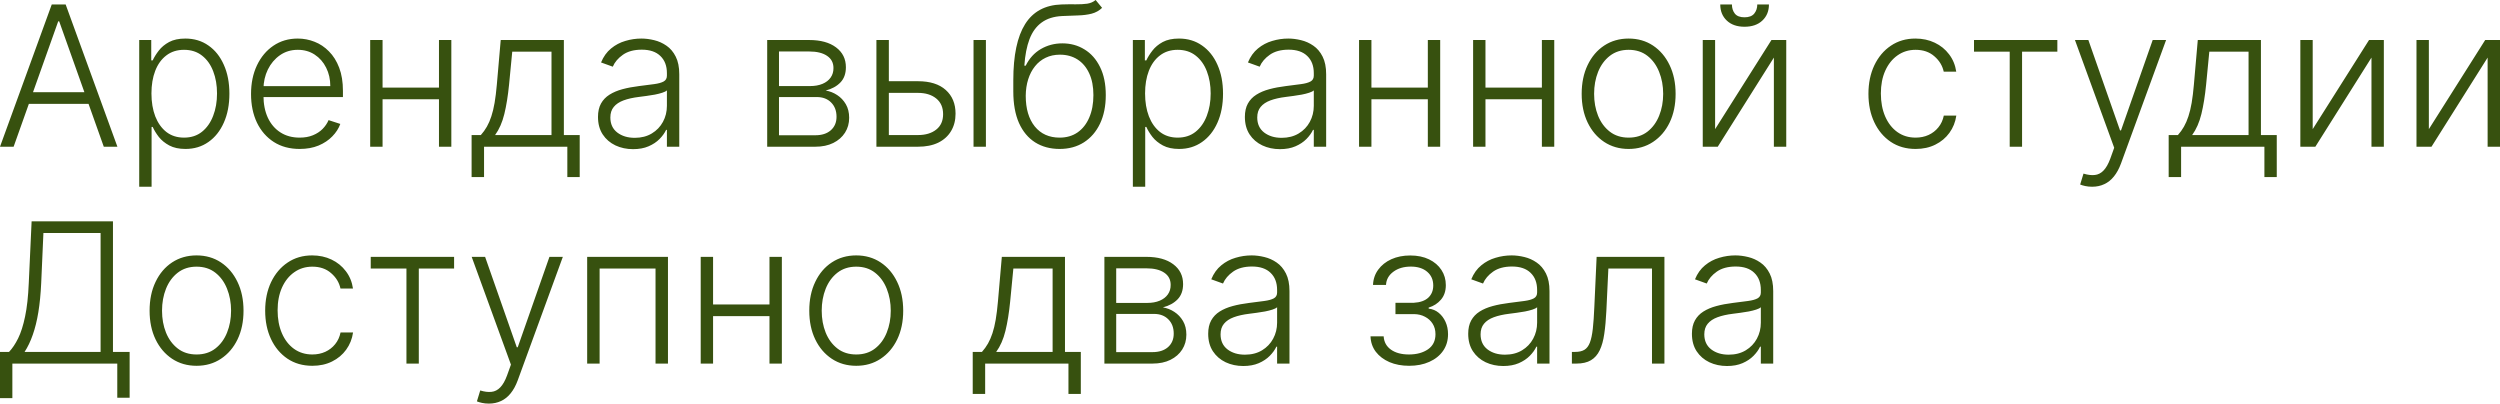 <?xml version="1.0" encoding="UTF-8"?> <svg xmlns="http://www.w3.org/2000/svg" viewBox="0 0 172.932 27.917" fill="none"><path d="M0.942 10.149H0L3.58 0.308H4.541L8.121 10.149H7.179L4.094 1.475H4.027L0.942 10.149ZM1.62 6.377H6.502V7.184H1.62V6.377ZM9.63 12.917V2.768H10.462V4.176H10.563C10.665 3.955 10.806 3.729 10.985 3.498C11.165 3.265 11.402 3.068 11.697 2.907C11.995 2.747 12.369 2.667 12.821 2.667C13.43 2.667 13.962 2.827 14.417 3.148C14.875 3.465 15.23 3.91 15.483 4.484C15.74 5.054 15.868 5.719 15.868 6.478C15.868 7.24 15.74 7.908 15.483 8.482C15.23 9.055 14.875 9.502 14.417 9.822C13.962 10.143 13.433 10.303 12.831 10.303C12.386 10.303 12.012 10.223 11.711 10.063C11.413 9.903 11.171 9.706 10.985 9.472C10.803 9.235 10.662 9.004 10.563 8.78H10.486V12.917H9.63ZM10.476 6.463C10.476 7.059 10.564 7.588 10.74 8.049C10.92 8.507 11.176 8.868 11.509 9.13C11.846 9.39 12.253 9.52 12.73 9.52C13.22 9.52 13.633 9.385 13.97 9.116C14.309 8.844 14.567 8.477 14.743 8.016C14.923 7.554 15.012 7.037 15.012 6.463C15.012 5.896 14.924 5.385 14.748 4.931C14.575 4.476 14.319 4.115 13.979 3.849C13.64 3.58 13.223 3.446 12.73 3.446C12.249 3.446 11.841 3.575 11.504 3.835C11.168 4.091 10.912 4.447 10.736 4.902C10.563 5.353 10.476 5.874 10.476 6.463ZM20.729 10.303C20.04 10.303 19.444 10.143 18.941 9.822C18.438 9.499 18.049 9.052 17.773 8.482C17.501 7.908 17.365 7.248 17.365 6.502C17.365 5.759 17.501 5.099 17.773 4.522C18.049 3.942 18.428 3.489 18.912 3.162C19.399 2.832 19.961 2.667 20.599 2.667C20.999 2.667 21.385 2.741 21.757 2.888C22.129 3.032 22.462 3.255 22.757 3.556C23.055 3.854 23.29 4.231 23.463 4.685C23.636 5.137 23.722 5.672 23.722 6.29V6.713H17.956V5.959H22.848C22.848 5.485 22.752 5.059 22.56 4.681C22.371 4.299 22.106 3.998 21.767 3.777C21.43 3.556 21.041 3.446 20.599 3.446C20.131 3.446 19.72 3.571 19.364 3.82C19.008 4.07 18.729 4.4 18.528 4.81C18.329 5.22 18.228 5.669 18.225 6.156V6.608C18.225 7.194 18.326 7.707 18.528 8.145C18.733 8.581 19.023 8.919 19.398 9.159C19.772 9.4 20.216 9.52 20.729 9.52C21.078 9.52 21.384 9.465 21.646 9.356C21.912 9.247 22.135 9.102 22.315 8.919C22.497 8.733 22.635 8.53 22.728 8.309L23.54 8.573C23.428 8.884 23.244 9.17 22.987 9.433C22.734 9.696 22.417 9.907 22.036 10.068C21.658 10.225 21.222 10.303 20.729 10.303ZM30.591 6.06V6.867H26.251V6.06H30.591ZM26.463 2.768V10.149H25.607V2.768H26.463ZM31.22 2.768V10.149H30.365V2.768H31.22ZM32.622 12.249V9.342H33.261C33.422 9.163 33.561 8.969 33.679 8.761C33.798 8.552 33.901 8.315 33.987 8.049C34.077 7.78 34.152 7.468 34.213 7.112C34.274 6.753 34.325 6.335 34.367 5.858L34.636 2.768H39.004V9.342H40.1V12.249H39.244V10.149H33.483V12.249H32.622ZM34.247 9.342H38.149V3.575H35.433L35.213 5.858C35.136 6.633 35.027 7.309 34.886 7.886C34.745 8.463 34.532 8.948 34.247 9.342ZM43.791 10.317C43.346 10.317 42.939 10.231 42.571 10.058C42.203 9.882 41.909 9.629 41.692 9.299C41.474 8.966 41.365 8.562 41.365 8.088C41.365 7.722 41.434 7.415 41.571 7.165C41.709 6.915 41.905 6.71 42.158 6.55C42.411 6.39 42.71 6.263 43.056 6.17C43.402 6.077 43.783 6.005 44.2 5.954C44.613 5.903 44.962 5.858 45.248 5.819C45.536 5.781 45.755 5.72 45.906 5.637C46.057 5.554 46.132 5.419 46.132 5.233V5.06C46.132 4.557 45.981 4.162 45.68 3.873C45.382 3.582 44.953 3.436 44.392 3.436C43.86 3.436 43.426 3.553 43.09 3.787C42.757 4.021 42.523 4.296 42.388 4.613L41.576 4.32C41.743 3.917 41.973 3.595 42.268 3.354C42.563 3.111 42.893 2.936 43.258 2.831C43.623 2.721 43.993 2.667 44.368 2.667C44.65 2.667 44.943 2.704 45.248 2.778C45.555 2.851 45.84 2.979 46.103 3.162C46.366 3.341 46.579 3.593 46.742 3.917C46.905 4.237 46.987 4.644 46.987 5.137V10.149H46.132V8.981H46.079C45.976 9.199 45.824 9.411 45.622 9.616C45.421 9.821 45.167 9.989 44.863 10.12C44.559 10.252 44.202 10.317 43.791 10.317ZM43.907 9.534C44.362 9.534 44.756 9.433 45.089 9.231C45.422 9.03 45.678 8.762 45.858 8.429C46.041 8.093 46.132 7.722 46.132 7.319V6.252C46.068 6.313 45.96 6.367 45.81 6.415C45.662 6.463 45.491 6.507 45.296 6.545C45.103 6.58 44.911 6.611 44.719 6.636C44.527 6.662 44.354 6.685 44.2 6.704C43.783 6.755 43.428 6.835 43.133 6.944C42.838 7.053 42.613 7.204 42.456 7.396C42.299 7.585 42.22 7.828 42.22 8.126C42.22 8.575 42.38 8.922 42.701 9.169C43.021 9.412 43.423 9.534 43.907 9.534ZM53.069 10.149V2.768H55.976C56.761 2.768 57.379 2.938 57.831 3.277C58.286 3.617 58.513 4.075 58.513 4.652C58.513 5.091 58.387 5.441 58.134 5.704C57.881 5.967 57.541 6.153 57.115 6.262C57.4 6.31 57.664 6.414 57.908 6.574C58.155 6.734 58.355 6.946 58.508 7.208C58.662 7.471 58.739 7.785 58.739 8.15C58.739 8.535 58.643 8.877 58.451 9.178C58.258 9.48 57.988 9.717 57.639 9.89C57.289 10.063 56.876 10.149 56.399 10.149H53.069ZM53.885 9.356H56.399C56.851 9.356 57.208 9.241 57.47 9.01C57.733 8.777 57.865 8.466 57.865 8.078C57.865 7.665 57.739 7.335 57.49 7.088C57.243 6.838 56.912 6.713 56.495 6.713H53.885V9.356ZM53.885 5.954H56.029C56.362 5.954 56.65 5.903 56.894 5.8C57.137 5.698 57.325 5.554 57.456 5.368C57.59 5.179 57.656 4.958 57.653 4.705C57.653 4.343 57.506 4.062 57.211 3.864C56.916 3.662 56.504 3.561 55.976 3.561H53.885V5.954ZM61.335 5.618H63.498C64.328 5.618 64.968 5.819 65.42 6.223C65.872 6.627 66.098 7.173 66.098 7.862C66.098 8.32 65.995 8.72 65.79 9.063C65.588 9.406 65.293 9.674 64.906 9.866C64.518 10.055 64.049 10.149 63.498 10.149H60.624V2.768H61.484V9.342H63.498C64.02 9.342 64.44 9.217 64.757 8.967C65.077 8.717 65.237 8.362 65.237 7.9C65.237 7.429 65.077 7.066 64.757 6.809C64.44 6.553 64.02 6.425 63.498 6.425H61.335V5.618ZM67.342 10.149V2.768H68.198V10.149H67.342ZM75.788 0L76.235 0.543C76.033 0.738 75.791 0.873 75.509 0.947C75.231 1.017 74.918 1.057 74.572 1.067C74.23 1.076 73.86 1.091 73.462 1.11C72.892 1.139 72.422 1.288 72.054 1.557C71.686 1.823 71.405 2.207 71.213 2.71C71.024 3.21 70.905 3.82 70.857 4.541H70.953C71.2 4.038 71.548 3.655 71.996 3.393C72.448 3.13 72.945 2.999 73.486 2.999C74.053 2.999 74.563 3.138 75.014 3.417C75.469 3.692 75.828 4.098 76.091 4.632C76.357 5.164 76.49 5.813 76.49 6.579C76.49 7.335 76.357 7.993 76.091 8.554C75.825 9.111 75.453 9.542 74.976 9.847C74.499 10.151 73.94 10.303 73.299 10.303C72.655 10.303 72.091 10.153 71.607 9.851C71.126 9.547 70.753 9.1 70.487 8.511C70.225 7.918 70.093 7.189 70.093 6.324V5.55C70.093 3.83 70.366 2.536 70.91 1.668C71.455 0.799 72.293 0.346 73.424 0.308C73.789 0.295 74.121 0.292 74.419 0.298C74.717 0.301 74.979 0.287 75.207 0.255C75.434 0.219 75.628 0.135 75.788 0ZM73.299 9.52C73.776 9.52 74.19 9.4 74.539 9.159C74.888 8.916 75.157 8.573 75.346 8.131C75.538 7.689 75.634 7.171 75.634 6.579C75.634 5.989 75.537 5.486 75.341 5.07C75.149 4.653 74.88 4.335 74.534 4.113C74.188 3.893 73.783 3.782 73.318 3.782C72.953 3.782 72.625 3.852 72.333 3.993C72.045 4.131 71.798 4.328 71.593 4.585C71.388 4.841 71.231 5.142 71.122 5.488C71.013 5.834 70.957 6.213 70.953 6.627C70.953 7.521 71.162 8.227 71.578 8.746C71.998 9.262 72.572 9.52 73.299 9.52ZM78.363 12.917V2.768H79.194V4.176H79.295C79.398 3.955 79.538 3.729 79.718 3.498C79.897 3.265 80.134 3.068 80.429 2.907C80.727 2.747 81.102 2.667 81.554 2.667C82.162 2.667 82.694 2.827 83.149 3.148C83.607 3.465 83.963 3.91 84.216 4.484C84.472 5.054 84.6 5.719 84.6 6.478C84.6 7.24 84.472 7.908 84.216 8.482C83.963 9.055 83.607 9.502 83.149 9.822C82.694 10.143 82.165 10.303 81.563 10.303C81.118 10.303 80.745 10.223 80.444 10.063C80.146 9.903 79.904 9.706 79.718 9.472C79.535 9.235 79.394 9.004 79.295 8.78H79.218V12.917H78.363ZM79.208 6.463C79.208 7.059 79.297 7.588 79.473 8.049C79.652 8.507 79.908 8.868 80.242 9.13C80.578 9.39 80.985 9.52 81.462 9.52C81.952 9.52 82.366 9.385 82.702 9.116C83.042 8.844 83.3 8.477 83.476 8.016C83.655 7.554 83.745 7.037 83.745 6.463C83.745 5.896 83.657 5.385 83.481 4.931C83.308 4.476 83.051 4.115 82.712 3.849C82.372 3.58 81.956 3.446 81.462 3.446C80.982 3.446 80.573 3.575 80.237 3.835C79.9 4.091 79.644 4.447 79.468 4.902C79.295 5.353 79.208 5.874 79.208 6.463ZM88.538 10.317C88.093 10.317 87.686 10.231 87.318 10.058C86.949 9.882 86.656 9.629 86.438 9.299C86.221 8.966 86.112 8.562 86.112 8.088C86.112 7.722 86.18 7.415 86.318 7.165C86.456 6.915 86.651 6.71 86.905 6.55C87.158 6.39 87.457 6.263 87.803 6.17C88.149 6.077 88.53 6.005 88.947 5.954C89.36 5.903 89.709 5.858 89.994 5.819C90.283 5.781 90.502 5.72 90.653 5.637C90.803 5.554 90.879 5.419 90.879 5.233V5.06C90.879 4.557 90.728 4.162 90.427 3.873C90.129 3.582 89.7 3.436 89.139 3.436C88.607 3.436 88.173 3.553 87.837 3.787C87.504 4.021 87.27 4.296 87.135 4.613L86.323 4.32C86.49 3.917 86.72 3.595 87.015 3.354C87.31 3.111 87.64 2.936 88.005 2.831C88.37 2.721 88.74 2.667 89.115 2.667C89.397 2.667 89.69 2.704 89.994 2.778C90.302 2.851 90.587 2.979 90.85 3.162C91.113 3.341 91.326 3.593 91.489 3.917C91.652 4.237 91.734 4.644 91.734 5.137V10.149H90.879V8.981H90.826C90.723 9.199 90.571 9.411 90.369 9.616C90.167 9.821 89.914 9.989 89.61 10.12C89.306 10.252 88.948 10.317 88.538 10.317ZM88.654 9.534C89.109 9.534 89.503 9.433 89.836 9.231C90.169 9.03 90.425 8.762 90.605 8.429C90.787 8.093 90.879 7.722 90.879 7.319V6.252C90.815 6.313 90.707 6.367 90.557 6.415C90.409 6.463 90.238 6.507 90.043 6.545C89.85 6.58 89.658 6.611 89.466 6.636C89.274 6.662 89.101 6.685 88.947 6.704C88.53 6.755 88.175 6.835 87.88 6.944C87.585 7.053 87.359 7.204 87.202 7.396C87.045 7.585 86.967 7.828 86.967 8.126C86.967 8.575 87.127 8.922 87.448 9.169C87.768 9.412 88.17 9.534 88.654 9.534ZM98.993 6.06V6.867H94.653V6.06H98.993ZM94.865 2.768V10.149H94.009V2.768H94.865ZM99.622 2.768V10.149H98.767V2.768H99.622ZM106.882 6.06V6.867H102.543V6.06H106.882ZM102.754 2.768V10.149H101.899V2.768H102.754ZM107.512 2.768V10.149H106.656V2.768H107.512ZM112.657 10.303C112.02 10.303 111.456 10.141 110.966 9.818C110.479 9.494 110.098 9.047 109.822 8.477C109.547 7.904 109.409 7.242 109.409 6.492C109.409 5.736 109.547 5.071 109.822 4.498C110.098 3.921 110.479 3.473 110.966 3.152C111.456 2.829 112.02 2.667 112.657 2.667C113.295 2.667 113.857 2.829 114.344 3.152C114.831 3.476 115.212 3.924 115.488 4.498C115.766 5.071 115.906 5.736 115.906 6.492C115.906 7.242 115.768 7.904 115.493 8.477C115.217 9.047 114.834 9.494 114.344 9.818C113.857 10.141 113.295 10.303 112.657 10.303ZM112.657 9.52C113.17 9.52 113.604 9.382 113.96 9.107C114.315 8.831 114.584 8.464 114.767 8.006C114.953 7.548 115.046 7.043 115.046 6.492C115.046 5.941 114.953 5.435 114.767 4.974C114.584 4.512 114.315 4.142 113.96 3.864C113.604 3.585 113.17 3.446 112.657 3.446C112.148 3.446 111.714 3.585 111.355 3.864C110.999 4.142 110.729 4.512 110.543 4.974C110.36 5.435 110.269 5.941 110.269 6.492C110.269 7.043 110.36 7.548 110.543 8.006C110.729 8.464 110.999 8.831 111.355 9.107C111.711 9.382 112.145 9.52 112.657 9.52ZM118.639 8.933L122.536 2.768H123.56V10.149H122.704V3.984L118.822 10.149H117.784V2.768H118.639V8.933ZM121.556 0.308H122.363C122.363 0.766 122.211 1.137 121.907 1.422C121.606 1.708 121.194 1.85 120.672 1.85C120.156 1.85 119.747 1.708 119.446 1.422C119.145 1.137 118.995 0.766 118.995 0.308H119.802C119.802 0.557 119.869 0.769 120.004 0.942C120.141 1.112 120.364 1.197 120.672 1.197C120.979 1.197 121.204 1.112 121.344 0.942C121.485 0.769 121.556 0.557 121.556 0.308ZM132.508 10.303C131.848 10.303 131.273 10.138 130.783 9.808C130.296 9.478 129.918 9.026 129.648 8.453C129.379 7.88 129.245 7.226 129.245 6.492C129.245 5.752 129.381 5.094 129.653 4.517C129.929 3.94 130.31 3.489 130.797 3.162C131.284 2.832 131.849 2.667 132.493 2.667C132.987 2.667 133.434 2.763 133.834 2.955C134.234 3.144 134.564 3.412 134.824 3.758C135.087 4.101 135.252 4.501 135.319 4.959H134.454C134.364 4.543 134.148 4.187 133.805 3.893C133.466 3.595 133.033 3.446 132.508 3.446C132.037 3.446 131.62 3.574 131.258 3.83C130.896 4.083 130.613 4.437 130.408 4.892C130.206 5.344 130.105 5.868 130.105 6.463C130.105 7.063 130.204 7.593 130.403 8.054C130.602 8.512 130.88 8.871 131.239 9.13C131.601 9.39 132.024 9.52 132.508 9.52C132.834 9.52 133.132 9.459 133.402 9.337C133.674 9.212 133.901 9.036 134.084 8.808C134.27 8.581 134.395 8.31 134.459 7.996H135.324C135.26 8.442 135.101 8.839 134.848 9.188C134.598 9.534 134.273 9.806 133.872 10.005C133.475 10.204 133.02 10.303 132.508 10.303ZM136.547 3.575V2.768H142.313V3.575H139.872V10.149H139.017V3.575H136.547ZM144.717 12.917C144.548 12.917 144.389 12.901 144.242 12.869C144.094 12.837 143.977 12.802 143.891 12.764L144.121 12.009C144.413 12.099 144.672 12.131 144.9 12.105C145.127 12.083 145.329 11.98 145.505 11.798C145.682 11.618 145.839 11.343 145.976 10.971L146.245 10.221L143.53 2.768H144.458L146.649 9.02H146.716L148.908 2.768H149.835L146.712 11.317C146.58 11.673 146.418 11.969 146.226 12.206C146.034 12.446 145.811 12.624 145.558 12.739C145.308 12.858 145.028 12.917 144.717 12.917ZM150.013 12.249V9.342H150.652C150.812 9.163 150.952 8.969 151.07 8.761C151.189 8.552 151.291 8.315 151.378 8.049C151.467 7.78 151.543 7.468 151.604 7.112C151.664 6.753 151.716 6.335 151.757 5.858L152.027 2.768H156.395V9.342H157.49V12.249H156.635V10.149H150.873V12.249H150.013ZM151.637 9.342H155.539V3.575H152.824L152.603 5.858C152.526 6.633 152.417 7.309 152.276 7.886C152.135 8.463 151.922 8.948 151.637 9.342ZM159.976 8.933L163.873 2.768H164.897V10.149H164.041V3.984L160.159 10.149H159.121V2.768H159.976V8.933ZM168.011 8.933L171.908 2.768H172.932V10.149H172.076V3.984L168.193 10.149H167.155V2.768H168.011V8.933ZM0 27.538V24.342H0.625C0.852 24.105 1.062 23.793 1.254 23.405C1.447 23.014 1.607 22.511 1.735 21.896C1.866 21.278 1.951 20.505 1.99 19.58L2.187 15.308H7.814V24.342H8.967V27.514H8.112V25.15H0.855V27.538H0ZM1.701 24.342H6.958V16.115H3.003L2.85 19.58C2.815 20.333 2.749 21.004 2.653 21.593C2.557 22.18 2.428 22.7 2.268 23.155C2.111 23.607 1.922 24.003 1.701 24.342ZM13.596 25.303C12.959 25.303 12.395 25.142 11.904 24.818C11.418 24.494 11.036 24.047 10.761 23.477C10.485 22.904 10.348 22.242 10.348 21.492C10.348 20.736 10.485 20.071 10.761 19.498C11.036 18.921 11.418 18.473 11.904 18.152C12.395 17.829 12.959 17.667 13.596 17.667C14.234 17.667 14.796 17.829 15.283 18.152C15.77 18.476 16.151 18.924 16.427 19.498C16.705 20.071 16.845 20.736 16.845 21.492C16.845 22.242 16.707 22.904 16.431 23.477C16.156 24.047 15.773 24.494 15.283 24.818C14.796 25.142 14.234 25.303 13.596 25.303ZM13.596 24.52C14.109 24.52 14.543 24.382 14.898 24.107C15.254 23.831 15.523 23.464 15.706 23.006C15.891 22.548 15.984 22.044 15.984 21.492C15.984 20.941 15.891 20.435 15.706 19.974C15.523 19.512 15.254 19.142 14.898 18.864C14.543 18.585 14.109 18.446 13.596 18.446C13.087 18.446 12.653 18.585 12.294 18.864C11.938 19.142 11.667 19.512 11.482 19.974C11.299 20.435 11.208 20.941 11.208 21.492C11.208 22.044 11.299 22.548 11.482 23.006C11.667 23.464 11.938 23.831 12.294 24.107C12.649 24.382 13.084 24.52 13.596 24.52ZM21.606 25.303C20.946 25.303 20.371 25.138 19.88 24.808C19.394 24.478 19.016 24.027 18.746 23.453C18.477 22.88 18.343 22.226 18.343 21.492C18.343 20.752 18.479 20.094 18.751 19.517C19.027 18.941 19.408 18.489 19.895 18.162C20.382 17.832 20.947 17.667 21.591 17.667C22.085 17.667 22.531 17.763 22.932 17.955C23.332 18.144 23.662 18.412 23.922 18.758C24.185 19.101 24.35 19.501 24.417 19.959H23.552C23.462 19.543 23.246 19.187 22.903 18.893C22.564 18.594 22.131 18.446 21.606 18.446C21.135 18.446 20.718 18.574 20.356 18.83C19.994 19.083 19.711 19.437 19.506 19.892C19.304 20.344 19.203 20.868 19.203 21.463C19.203 22.063 19.302 22.593 19.501 23.054C19.699 23.512 19.978 23.871 20.337 24.131C20.699 24.39 21.122 24.52 21.606 24.52C21.932 24.52 22.23 24.459 22.5 24.337C22.772 24.212 22.999 24.036 23.182 23.809C23.368 23.581 23.493 23.311 23.557 22.997H24.422C24.358 23.442 24.199 23.839 23.946 24.188C23.696 24.534 23.371 24.807 22.97 25.005C22.573 25.204 22.118 25.303 21.606 25.303ZM25.645 18.575V17.768H31.411V18.575H28.97V25.15H28.115V18.575H25.645ZM33.815 27.918C33.645 27.918 33.487 27.902 33.34 27.869C33.192 27.837 33.075 27.802 32.989 27.764L33.219 27.009C33.511 27.099 33.77 27.131 33.998 27.105C34.225 27.083 34.427 26.98 34.603 26.798C34.78 26.618 34.937 26.343 35.074 25.971L35.343 25.222L32.628 17.768H33.556L35.747 24.02H35.814L38.006 17.768H38.933L35.81 26.317C35.678 26.673 35.516 26.969 35.324 27.206C35.132 27.447 34.909 27.624 34.656 27.74C34.406 27.858 34.126 27.918 33.815 27.918ZM40.616 25.15V17.768H46.205V25.15H45.345V18.575H41.477V25.15H40.616ZM53.453 21.06V21.867H49.114V21.06H53.453ZM49.325 17.768V25.15H48.47V17.768H49.325ZM54.083 17.768V25.15H53.227V17.768H54.083ZM59.228 25.303C58.591 25.303 58.027 25.142 57.537 24.818C57.049 24.494 56.668 24.047 56.393 23.477C56.117 22.904 55.98 22.242 55.98 21.492C55.98 20.736 56.117 20.071 56.393 19.498C56.668 18.921 57.049 18.473 57.537 18.152C58.027 17.829 58.591 17.667 59.228 17.667C59.866 17.667 60.428 17.829 60.915 18.152C61.402 18.476 61.783 18.924 62.058 19.498C62.337 20.071 62.477 20.736 62.477 21.492C62.477 22.242 62.339 22.904 62.063 23.477C61.788 24.047 61.405 24.494 60.915 24.818C60.428 25.142 59.866 25.303 59.228 25.303ZM59.228 24.52C59.741 24.52 60.175 24.382 60.53 24.107C60.886 23.831 61.155 23.464 61.338 23.006C61.523 22.548 61.616 22.044 61.616 21.492C61.616 20.941 61.523 20.435 61.338 19.974C61.155 19.512 60.886 19.142 60.53 18.864C60.175 18.585 59.741 18.446 59.228 18.446C58.719 18.446 58.285 18.585 57.926 18.864C57.57 19.142 57.299 19.512 57.114 19.974C56.931 20.435 56.84 20.941 56.84 21.492C56.84 22.044 56.931 22.548 57.114 23.006C57.299 23.464 57.57 23.831 57.926 24.107C58.281 24.382 58.716 24.52 59.228 24.52ZM67.286 27.25V24.342H67.925C68.085 24.163 68.224 23.969 68.343 23.761C68.461 23.553 68.564 23.315 68.651 23.05C68.74 22.78 68.816 22.468 68.876 22.112C68.937 21.754 68.988 21.335 69.03 20.858L69.299 17.768H73.668V24.342H74.763V27.25H73.908V25.15H68.146V27.25H67.286ZM68.91 24.342H72.812V18.575H70.097L69.876 20.858C69.799 21.633 69.69 22.309 69.549 22.886C69.408 23.463 69.195 23.948 68.91 24.342ZM76.394 25.15V17.768H79.301C80.086 17.768 80.704 17.938 81.156 18.277C81.611 18.617 81.838 19.075 81.838 19.652C81.838 20.091 81.712 20.441 81.459 20.704C81.206 20.967 80.866 21.153 80.44 21.262C80.725 21.31 80.989 21.414 81.233 21.574C81.479 21.734 81.68 21.946 81.834 22.209C81.987 22.471 82.064 22.785 82.064 23.15C82.064 23.535 81.968 23.878 81.776 24.179C81.584 24.48 81.313 24.717 80.964 24.89C80.615 25.063 80.201 25.15 79.724 25.15H76.394ZM77.211 24.357H79.724C80.176 24.357 80.533 24.241 80.796 24.011C81.058 23.777 81.19 23.466 81.19 23.078C81.19 22.665 81.065 22.335 80.815 22.088C80.568 21.839 80.236 21.714 79.82 21.714H77.211V24.357ZM77.211 20.954H79.354C79.687 20.954 79.975 20.903 80.219 20.8C80.462 20.698 80.65 20.554 80.781 20.368C80.916 20.179 80.981 19.958 80.978 19.705C80.978 19.343 80.831 19.062 80.536 18.864C80.241 18.662 79.83 18.561 79.301 18.561H77.211V20.954ZM86.001 25.318C85.556 25.318 85.149 25.231 84.78 25.058C84.412 24.882 84.119 24.629 83.901 24.299C83.683 23.966 83.574 23.562 83.574 23.088C83.574 22.723 83.643 22.415 83.781 22.165C83.919 21.915 84.114 21.71 84.367 21.55C84.62 21.39 84.92 21.263 85.266 21.17C85.612 21.077 85.993 21.005 86.41 20.954C86.823 20.903 87.172 20.858 87.457 20.819C87.745 20.781 87.965 20.72 88.116 20.637C88.266 20.554 88.341 20.419 88.341 20.233V20.06C88.341 19.557 88.191 19.162 87.89 18.873C87.592 18.582 87.162 18.436 86.602 18.436C86.07 18.436 85.636 18.553 85.299 18.787C84.966 19.021 84.732 19.296 84.598 19.613L83.786 19.32C83.952 18.916 84.183 18.594 84.478 18.354C84.772 18.111 85.102 17.936 85.468 17.831C85.833 17.721 86.203 17.667 86.578 17.667C86.86 17.667 87.153 17.704 87.457 17.778C87.765 17.851 88.05 17.979 88.313 18.162C88.575 18.341 88.788 18.593 88.952 18.916C89.115 19.237 89.197 19.644 89.197 20.137V25.15H88.341V23.982H88.289C88.186 24.2 88.034 24.411 87.832 24.616C87.63 24.821 87.377 24.989 87.073 25.121C86.768 25.252 86.411 25.318 86.001 25.318ZM86.116 24.534C86.571 24.534 86.965 24.434 87.299 24.232C87.632 24.03 87.888 23.762 88.067 23.429C88.25 23.093 88.341 22.723 88.341 22.319V21.252C88.277 21.313 88.17 21.367 88.019 21.415C87.872 21.463 87.701 21.507 87.505 21.545C87.313 21.58 87.121 21.611 86.929 21.636C86.736 21.662 86.563 21.685 86.41 21.704C85.993 21.755 85.637 21.835 85.343 21.944C85.048 22.053 84.822 22.204 84.665 22.396C84.508 22.585 84.43 22.828 84.43 23.126C84.43 23.575 84.59 23.923 84.91 24.169C85.231 24.413 85.633 24.534 86.116 24.534ZM94.802 23.266H95.711C95.736 23.66 95.906 23.967 96.22 24.188C96.534 24.41 96.947 24.52 97.46 24.52C97.992 24.52 98.431 24.401 98.777 24.164C99.123 23.924 99.296 23.575 99.296 23.117C99.296 22.838 99.23 22.596 99.099 22.391C98.97 22.186 98.794 22.026 98.57 21.911C98.349 21.792 98.097 21.731 97.815 21.728H96.528V20.944H97.801C98.24 20.919 98.573 20.8 98.801 20.589C99.028 20.374 99.142 20.094 99.142 19.748C99.142 19.354 99.002 19.038 98.724 18.801C98.445 18.561 98.067 18.441 97.59 18.441C97.106 18.441 96.704 18.559 96.383 18.796C96.063 19.033 95.893 19.338 95.874 19.709H94.975C94.991 19.309 95.112 18.957 95.336 18.652C95.56 18.345 95.863 18.104 96.244 17.931C96.628 17.758 97.064 17.672 97.551 17.672C98.051 17.672 98.485 17.762 98.853 17.941C99.222 18.12 99.507 18.365 99.709 18.676C99.911 18.984 100.012 19.333 100.012 19.724C100.012 20.131 99.899 20.466 99.675 20.728C99.454 20.988 99.171 21.17 98.825 21.276V21.348C99.087 21.377 99.318 21.473 99.517 21.636C99.718 21.8 99.877 22.01 99.992 22.266C100.108 22.523 100.165 22.806 100.165 23.117C100.165 23.553 100.052 23.935 99.824 24.265C99.597 24.592 99.28 24.847 98.873 25.029C98.469 25.212 98.003 25.303 97.474 25.303C96.965 25.303 96.512 25.218 96.114 25.049C95.717 24.876 95.401 24.637 95.168 24.333C94.937 24.025 94.815 23.669 94.802 23.266ZM103.987 25.318C103.542 25.318 103.135 25.231 102.766 25.058C102.398 24.882 102.105 24.629 101.887 24.299C101.669 23.966 101.56 23.562 101.56 23.088C101.56 22.723 101.629 22.415 101.767 22.165C101.905 21.915 102.1 21.71 102.353 21.55C102.606 21.39 102.906 21.263 103.252 21.17C103.598 21.077 103.979 21.005 104.395 20.954C104.809 20.903 105.158 20.858 105.443 20.819C105.731 20.781 105.951 20.72 106.101 20.637C106.252 20.554 106.327 20.419 106.327 20.233V20.06C106.327 19.557 106.177 19.162 105.876 18.873C105.578 18.582 105.148 18.436 104.588 18.436C104.056 18.436 103.622 18.553 103.285 18.787C102.952 19.021 102.718 19.296 102.584 19.613L101.772 19.32C101.938 18.916 102.169 18.594 102.464 18.354C102.758 18.111 103.088 17.936 103.454 17.831C103.819 17.721 104.189 17.667 104.564 17.667C104.846 17.667 105.139 17.704 105.443 17.778C105.751 17.851 106.036 17.979 106.298 18.162C106.561 18.341 106.774 18.593 106.938 18.916C107.101 19.237 107.183 19.644 107.183 20.137V25.15H106.327V23.982H106.274C106.172 24.2 106.02 24.411 105.818 24.616C105.616 24.821 105.363 24.989 105.059 25.121C104.754 25.252 104.397 25.318 103.987 25.318ZM104.102 24.534C104.557 24.534 104.951 24.434 105.284 24.232C105.618 24.03 105.874 23.762 106.053 23.429C106.236 23.093 106.327 22.723 106.327 22.319V21.252C106.263 21.313 106.156 21.367 106.005 21.415C105.858 21.463 105.686 21.507 105.491 21.545C105.299 21.58 105.107 21.611 104.914 21.636C104.722 21.662 104.549 21.685 104.395 21.704C103.979 21.755 103.623 21.835 103.329 21.944C103.034 22.053 102.808 22.204 102.651 22.396C102.494 22.585 102.416 22.828 102.416 23.126C102.416 23.575 102.576 23.923 102.896 24.169C103.216 24.413 103.619 24.534 104.102 24.534ZM108.732 25.15V24.342H108.963C109.226 24.342 109.437 24.294 109.597 24.198C109.761 24.099 109.887 23.932 109.977 23.698C110.067 23.464 110.134 23.146 110.179 22.742C110.224 22.338 110.259 21.832 110.285 21.223L110.443 17.768H115.133V25.15H114.273V18.575H111.255L111.116 21.511C111.087 22.111 111.039 22.638 110.972 23.093C110.908 23.548 110.802 23.927 110.655 24.232C110.51 24.536 110.309 24.765 110.049 24.919C109.793 25.073 109.456 25.15 109.04 25.15H108.732ZM119.462 25.318C119.017 25.318 118.61 25.231 118.241 25.058C117.873 24.882 117.58 24.629 117.362 24.299C117.144 23.966 117.035 23.562 117.035 23.088C117.035 22.723 117.104 22.415 117.242 22.165C117.38 21.915 117.575 21.71 117.828 21.55C118.081 21.39 118.381 21.263 118.727 21.17C119.073 21.077 119.454 21.005 119.87 20.954C120.284 20.903 120.633 20.858 120.918 20.819C121.206 20.781 121.426 20.72 121.576 20.637C121.727 20.554 121.802 20.419 121.802 20.233V20.06C121.802 19.557 121.652 19.162 121.35 18.873C121.053 18.582 120.623 18.436 120.063 18.436C119.531 18.436 119.097 18.553 118.76 18.787C118.427 19.021 118.193 19.296 118.059 19.613L117.247 19.32C117.413 18.916 117.644 18.594 117.939 18.354C118.233 18.111 118.563 17.936 118.929 17.831C119.294 17.721 119.664 17.667 120.039 17.667C120.32 17.667 120.614 17.704 120.918 17.778C121.226 17.851 121.511 17.979 121.773 18.162C122.036 18.341 122.249 18.593 122.413 18.916C122.576 19.237 122.658 19.644 122.658 20.137V25.15H121.802V23.982H121.749C121.647 24.2 121.495 24.411 121.293 24.616C121.091 24.821 120.838 24.989 120.534 25.121C120.229 25.252 119.872 25.318 119.462 25.318ZM119.577 24.534C120.032 24.534 120.426 24.434 120.759 24.232C121.093 24.03 121.349 23.762 121.528 23.429C121.711 23.093 121.802 22.723 121.802 22.319V21.252C121.738 21.313 121.631 21.367 121.48 21.415C121.333 21.463 121.161 21.507 120.966 21.545C120.774 21.58 120.582 21.611 120.389 21.636C120.197 21.662 120.024 21.685 119.87 21.704C119.454 21.755 119.098 21.835 118.804 21.944C118.509 22.053 118.283 22.204 118.126 22.396C117.969 22.585 117.891 22.828 117.891 23.126C117.891 23.575 118.051 23.923 118.371 24.169C118.691 24.413 119.093 24.534 119.577 24.534Z" fill="#37510F"></path></svg> 